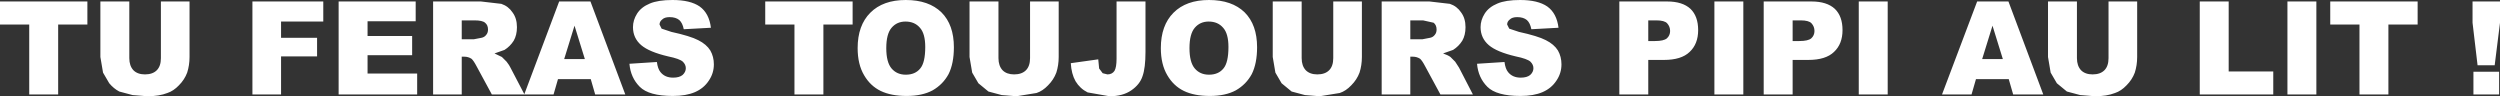 <?xml version="1.0" encoding="UTF-8" standalone="no"?>
<svg xmlns:xlink="http://www.w3.org/1999/xlink" height="16.3px" width="423.4px" xmlns="http://www.w3.org/2000/svg">
  <rect width="100%" height="100%" fill="#333333" stroke="none"/>
  <g transform="matrix(1.0, 0.0, 0.0, 1.0, 440.0, -21.0)">
    <path d="M-21.25 24.85 L-21.25 21.25 -16.6 21.25 -16.6 24.85 -17.5 32.05 -20.4 32.05 -21.25 24.85 M-21.1 33.15 L-16.75 33.15 -16.75 37.0 -21.1 37.0 -21.1 33.15 M-35.5 37.0 L-40.4 37.0 -40.4 25.15 -45.35 25.15 -45.35 21.25 -30.55 21.25 -30.55 25.15 -35.5 25.15 -35.5 37.0 M-47.7 21.25 L-47.7 37.0 -52.6 37.0 -52.6 21.25 -47.7 21.25 M-62.55 21.25 L-62.55 33.1 -55.0 33.1 -55.0 37.0 -67.45 37.0 -67.45 21.25 -62.55 21.25 M-79.85 35.45 Q-80.75 36.4 -81.8 36.75 -83.2 37.3 -85.2 37.3 L-87.7 37.1 -89.95 36.5 -91.65 35.1 -92.7 33.3 -93.15 30.65 -93.15 21.25 -88.25 21.25 -88.25 30.85 Q-88.25 32.15 -87.55 32.9 -86.85 33.6 -85.6 33.6 -84.3 33.6 -83.6 32.9 -82.9 32.2 -82.9 30.85 L-82.9 21.25 -78.05 21.25 -78.05 30.65 Q-78.05 32.05 -78.45 33.3 -78.9 34.5 -79.85 35.45 M-106.1 37.0 L-111.1 37.0 -105.15 21.25 -99.85 21.25 -93.95 37.0 -99.05 37.0 -99.8 34.4 -105.35 34.4 -106.1 37.0 M-104.3 31.0 L-100.8 31.0 -102.55 25.35 -104.3 31.0 M-120.3 37.0 L-125.2 37.0 -125.2 21.25 -120.3 21.25 -120.3 37.0 M-136.4 24.45 L-136.4 27.95 -135.25 27.95 Q-133.8 27.95 -133.25 27.5 -132.7 27.0 -132.7 26.25 -132.7 25.5 -133.2 24.95 -133.65 24.45 -135.05 24.45 L-136.4 24.45 M-129.25 22.5 Q-127.95 23.75 -127.95 26.1 -127.95 28.45 -129.4 29.8 -130.8 31.15 -133.75 31.15 L-136.4 31.15 -136.4 37.0 -141.3 37.0 -141.3 21.25 -133.2 21.25 Q-130.6 21.25 -129.25 22.5 M-153.7 22.5 Q-152.4 23.75 -152.4 26.1 -152.4 28.45 -153.85 29.8 -155.25 31.15 -158.2 31.15 L-160.85 31.15 -160.85 37.0 -165.75 37.0 -165.75 21.25 -157.65 21.25 Q-155.05 21.25 -153.7 22.5 M-160.85 24.45 L-160.85 27.95 -159.7 27.95 Q-158.25 27.95 -157.7 27.5 -157.15 27.0 -157.15 26.25 -157.15 25.5 -157.65 24.95 -158.1 24.45 -159.5 24.45 L-160.85 24.45 M-144.75 21.25 L-144.75 37.0 -149.65 37.0 -149.65 21.25 -144.75 21.25 M-194.45 21.65 Q-193.25 22.05 -192.55 23.1 -191.8 24.1 -191.8 25.6 -191.8 26.95 -192.35 27.9 -192.95 28.85 -193.9 29.45 L-195.6 30.05 Q-194.75 30.35 -194.35 30.65 L-193.55 31.45 -192.9 32.45 -190.55 37.0 -196.05 37.0 -198.65 32.2 Q-199.15 31.25 -199.5 30.95 -200.05 30.6 -200.7 30.6 L-201.15 30.6 -201.15 37.0 -206.0 37.0 -206.0 21.25 -197.9 21.25 -194.45 21.65 M-201.15 24.45 L-201.15 27.65 -199.1 27.65 -197.8 27.4 Q-197.3 27.3 -197.0 26.9 -196.7 26.55 -196.7 26.0 -196.7 25.25 -197.2 24.85 L-199.0 24.45 -201.15 24.45 M-186.4 21.6 Q-185.0 21.0 -182.55 21.0 -179.55 21.0 -177.95 22.1 -176.35 23.25 -176.05 25.7 L-180.65 25.95 Q-180.85 24.9 -181.4 24.4 -182.0 23.9 -183.05 23.9 -183.9 23.9 -184.3 24.3 -184.75 24.65 -184.75 25.15 L-184.4 25.85 -182.75 26.4 Q-179.55 27.1 -178.2 27.8 -176.8 28.5 -176.15 29.55 -175.55 30.6 -175.55 31.9 -175.55 33.4 -176.4 34.65 -177.25 35.95 -178.75 36.6 -180.25 37.25 -182.5 37.25 -186.55 37.25 -188.1 35.7 -189.65 34.15 -189.85 31.8 L-185.2 31.5 Q-185.05 32.65 -184.6 33.2 -183.85 34.15 -182.45 34.15 -181.4 34.15 -180.85 33.7 -180.3 33.2 -180.3 32.55 -180.3 31.95 -180.8 31.45 -181.35 30.95 -183.3 30.55 -186.5 29.8 -187.85 28.65 -189.25 27.45 -189.25 25.6 -189.25 24.4 -188.55 23.3 -187.85 22.2 -186.4 21.6 M-209.35 21.25 L-209.35 30.65 Q-209.35 32.05 -209.75 33.3 -210.2 34.5 -211.15 35.45 -212.05 36.4 -213.1 36.75 L-216.5 37.3 -219.0 37.1 -221.25 36.5 -222.95 35.1 -224.0 33.3 -224.45 30.65 -224.45 21.25 -219.55 21.25 -219.55 30.85 Q-219.55 32.15 -218.85 32.9 -218.15 33.6 -216.9 33.6 -215.6 33.6 -214.9 32.9 -214.2 32.2 -214.2 30.85 L-214.2 21.25 -209.35 21.25 M-235.25 21.0 Q-231.35 21.0 -229.2 23.1 -227.1 25.2 -227.1 29.0 -227.1 31.75 -228.0 33.55 -228.95 35.3 -230.7 36.3 -232.45 37.25 -235.1 37.25 -237.75 37.25 -239.5 36.4 -241.25 35.55 -242.3 33.75 -243.4 31.9 -243.4 29.15 -243.4 25.3 -241.25 23.15 -239.1 21.0 -235.25 21.0 M-231.95 28.95 Q-231.95 26.7 -232.85 25.7 -233.75 24.65 -235.3 24.65 -236.75 24.65 -237.65 25.7 -238.55 26.75 -238.55 29.15 -238.55 31.55 -237.65 32.6 -236.75 33.65 -235.25 33.65 -233.65 33.65 -232.8 32.6 -231.95 31.6 -231.95 28.95 M-246.0 21.25 L-246.0 29.8 Q-246.0 32.5 -246.5 33.9 -246.95 35.3 -248.4 36.3 -249.85 37.3 -252.1 37.3 L-255.8 36.65 Q-257.1 36.0 -257.85 34.75 -258.55 33.5 -258.65 31.7 L-254.0 31.05 -253.85 32.6 -253.25 33.4 -252.45 33.6 Q-251.65 33.6 -251.25 33.0 -250.9 32.4 -250.9 30.95 L-250.9 21.25 -246.0 21.25 M-270.9 21.25 L-270.9 30.85 Q-270.9 32.15 -270.2 32.9 -269.5 33.6 -268.25 33.6 -266.95 33.6 -266.25 32.9 -265.55 32.2 -265.55 30.85 L-265.55 21.25 -260.7 21.25 -260.7 30.65 Q-260.7 32.05 -261.1 33.3 -261.55 34.5 -262.5 35.45 -263.4 36.4 -264.45 36.75 L-267.85 37.3 -270.35 37.1 -272.6 36.5 -274.3 35.1 -275.35 33.3 -275.8 30.65 -275.8 21.25 -270.9 21.25 M-279.35 33.55 Q-280.3 35.3 -282.05 36.3 -283.8 37.25 -286.45 37.25 -289.1 37.25 -290.85 36.4 -292.6 35.55 -293.65 33.75 -294.75 31.9 -294.75 29.15 -294.75 25.3 -292.6 23.15 -290.45 21.0 -286.6 21.0 -282.7 21.0 -280.55 23.1 -278.45 25.2 -278.45 29.0 -278.45 31.75 -279.35 33.55 M-310.4 25.15 L-310.4 21.25 -295.6 21.25 -295.6 25.15 -300.55 25.15 -300.55 37.0 -305.45 37.0 -305.45 25.15 -310.4 25.15 M-322.3 36.6 Q-323.8 37.25 -326.05 37.25 -330.1 37.25 -331.65 35.7 -333.2 34.15 -333.4 31.8 L-328.75 31.5 Q-328.6 32.65 -328.15 33.2 -327.4 34.15 -326.0 34.15 -324.95 34.15 -324.4 33.7 -323.85 33.2 -323.85 32.55 -323.85 31.95 -324.35 31.45 -324.9 30.95 -326.85 30.55 -330.05 29.8 -331.4 28.65 -332.8 27.45 -332.8 25.6 -332.8 24.4 -332.1 23.3 -331.4 22.2 -329.95 21.6 -328.55 21.0 -326.1 21.0 -323.1 21.0 -321.5 22.1 -319.9 23.25 -319.6 25.7 L-324.2 25.95 Q-324.4 24.9 -324.95 24.4 -325.55 23.9 -326.6 23.9 -327.45 23.9 -327.85 24.3 -328.3 24.65 -328.3 25.15 L-327.95 25.85 -326.3 26.4 Q-323.1 27.1 -321.75 27.8 -320.35 28.5 -319.7 29.55 -319.1 30.6 -319.1 31.9 -319.1 33.4 -319.95 34.65 -320.8 35.95 -322.3 36.6 M-284.15 32.6 Q-283.3 31.6 -283.3 28.95 -283.3 26.7 -284.2 25.7 -285.1 24.65 -286.65 24.65 -288.1 24.65 -289.0 25.7 -289.9 26.75 -289.9 29.15 -289.9 31.55 -289.0 32.6 -288.1 33.65 -286.6 33.65 -285.0 33.65 -284.15 32.6 M-355.1 21.65 Q-353.9 22.05 -353.2 23.1 -352.45 24.1 -352.45 25.6 -352.45 26.95 -353.0 27.9 -353.6 28.85 -354.55 29.45 L-356.25 30.05 -355.0 30.65 -354.2 31.45 Q-353.7 32.1 -353.55 32.45 L-351.2 36.95 -345.3 21.25 -340.0 21.25 -334.1 37.0 -339.2 37.0 -339.95 34.4 -345.5 34.4 -346.25 37.0 -356.7 37.0 -359.3 32.2 Q-359.8 31.25 -360.15 30.95 -360.7 30.6 -361.35 30.6 L-361.8 30.6 -361.8 37.0 -366.65 37.0 -366.65 21.25 -358.55 21.25 -355.1 21.65 M-361.8 24.45 L-361.8 27.65 -359.75 27.65 -358.45 27.4 Q-357.95 27.3 -357.65 26.9 -357.35 26.55 -357.35 26.0 -357.35 25.25 -357.85 24.85 -358.3 24.45 -359.65 24.45 L-361.8 24.45 M-342.7 25.35 L-344.45 31.0 -340.95 31.0 -342.7 25.35 M-377.75 24.6 L-377.75 27.1 -370.2 27.1 -370.2 30.35 -377.75 30.35 -377.75 33.45 -369.35 33.45 -369.35 37.0 -382.65 37.0 -382.65 21.25 -369.6 21.25 -369.6 24.6 -377.75 24.6 M-385.25 21.25 L-385.25 24.65 -392.4 24.65 -392.4 27.4 -386.3 27.4 -386.3 30.55 -392.4 30.55 -392.4 37.0 -397.25 37.0 -397.25 21.25 -385.25 21.25 M-407.9 21.25 L-407.9 30.65 Q-407.9 32.05 -408.3 33.3 -408.75 34.5 -409.7 35.45 -410.6 36.4 -411.65 36.75 -413.05 37.3 -415.05 37.3 L-417.55 37.1 -419.8 36.5 Q-420.75 36.0 -421.5 35.1 L-422.55 33.3 -423.0 30.65 -423.0 21.25 -418.1 21.25 -418.1 30.85 Q-418.1 32.15 -417.4 32.9 -416.7 33.6 -415.45 33.6 -414.15 33.6 -413.45 32.9 -412.75 32.2 -412.75 30.85 L-412.75 21.25 -407.9 21.25 M-440.0 25.15 L-440.0 21.25 -425.2 21.25 -425.2 25.15 -430.15 25.15 -430.15 37.0 -435.05 37.0 -435.05 25.15 -440.0 25.15" fill="#ffffff" fill-rule="evenodd" stroke="none"/>
  </g>
</svg>
